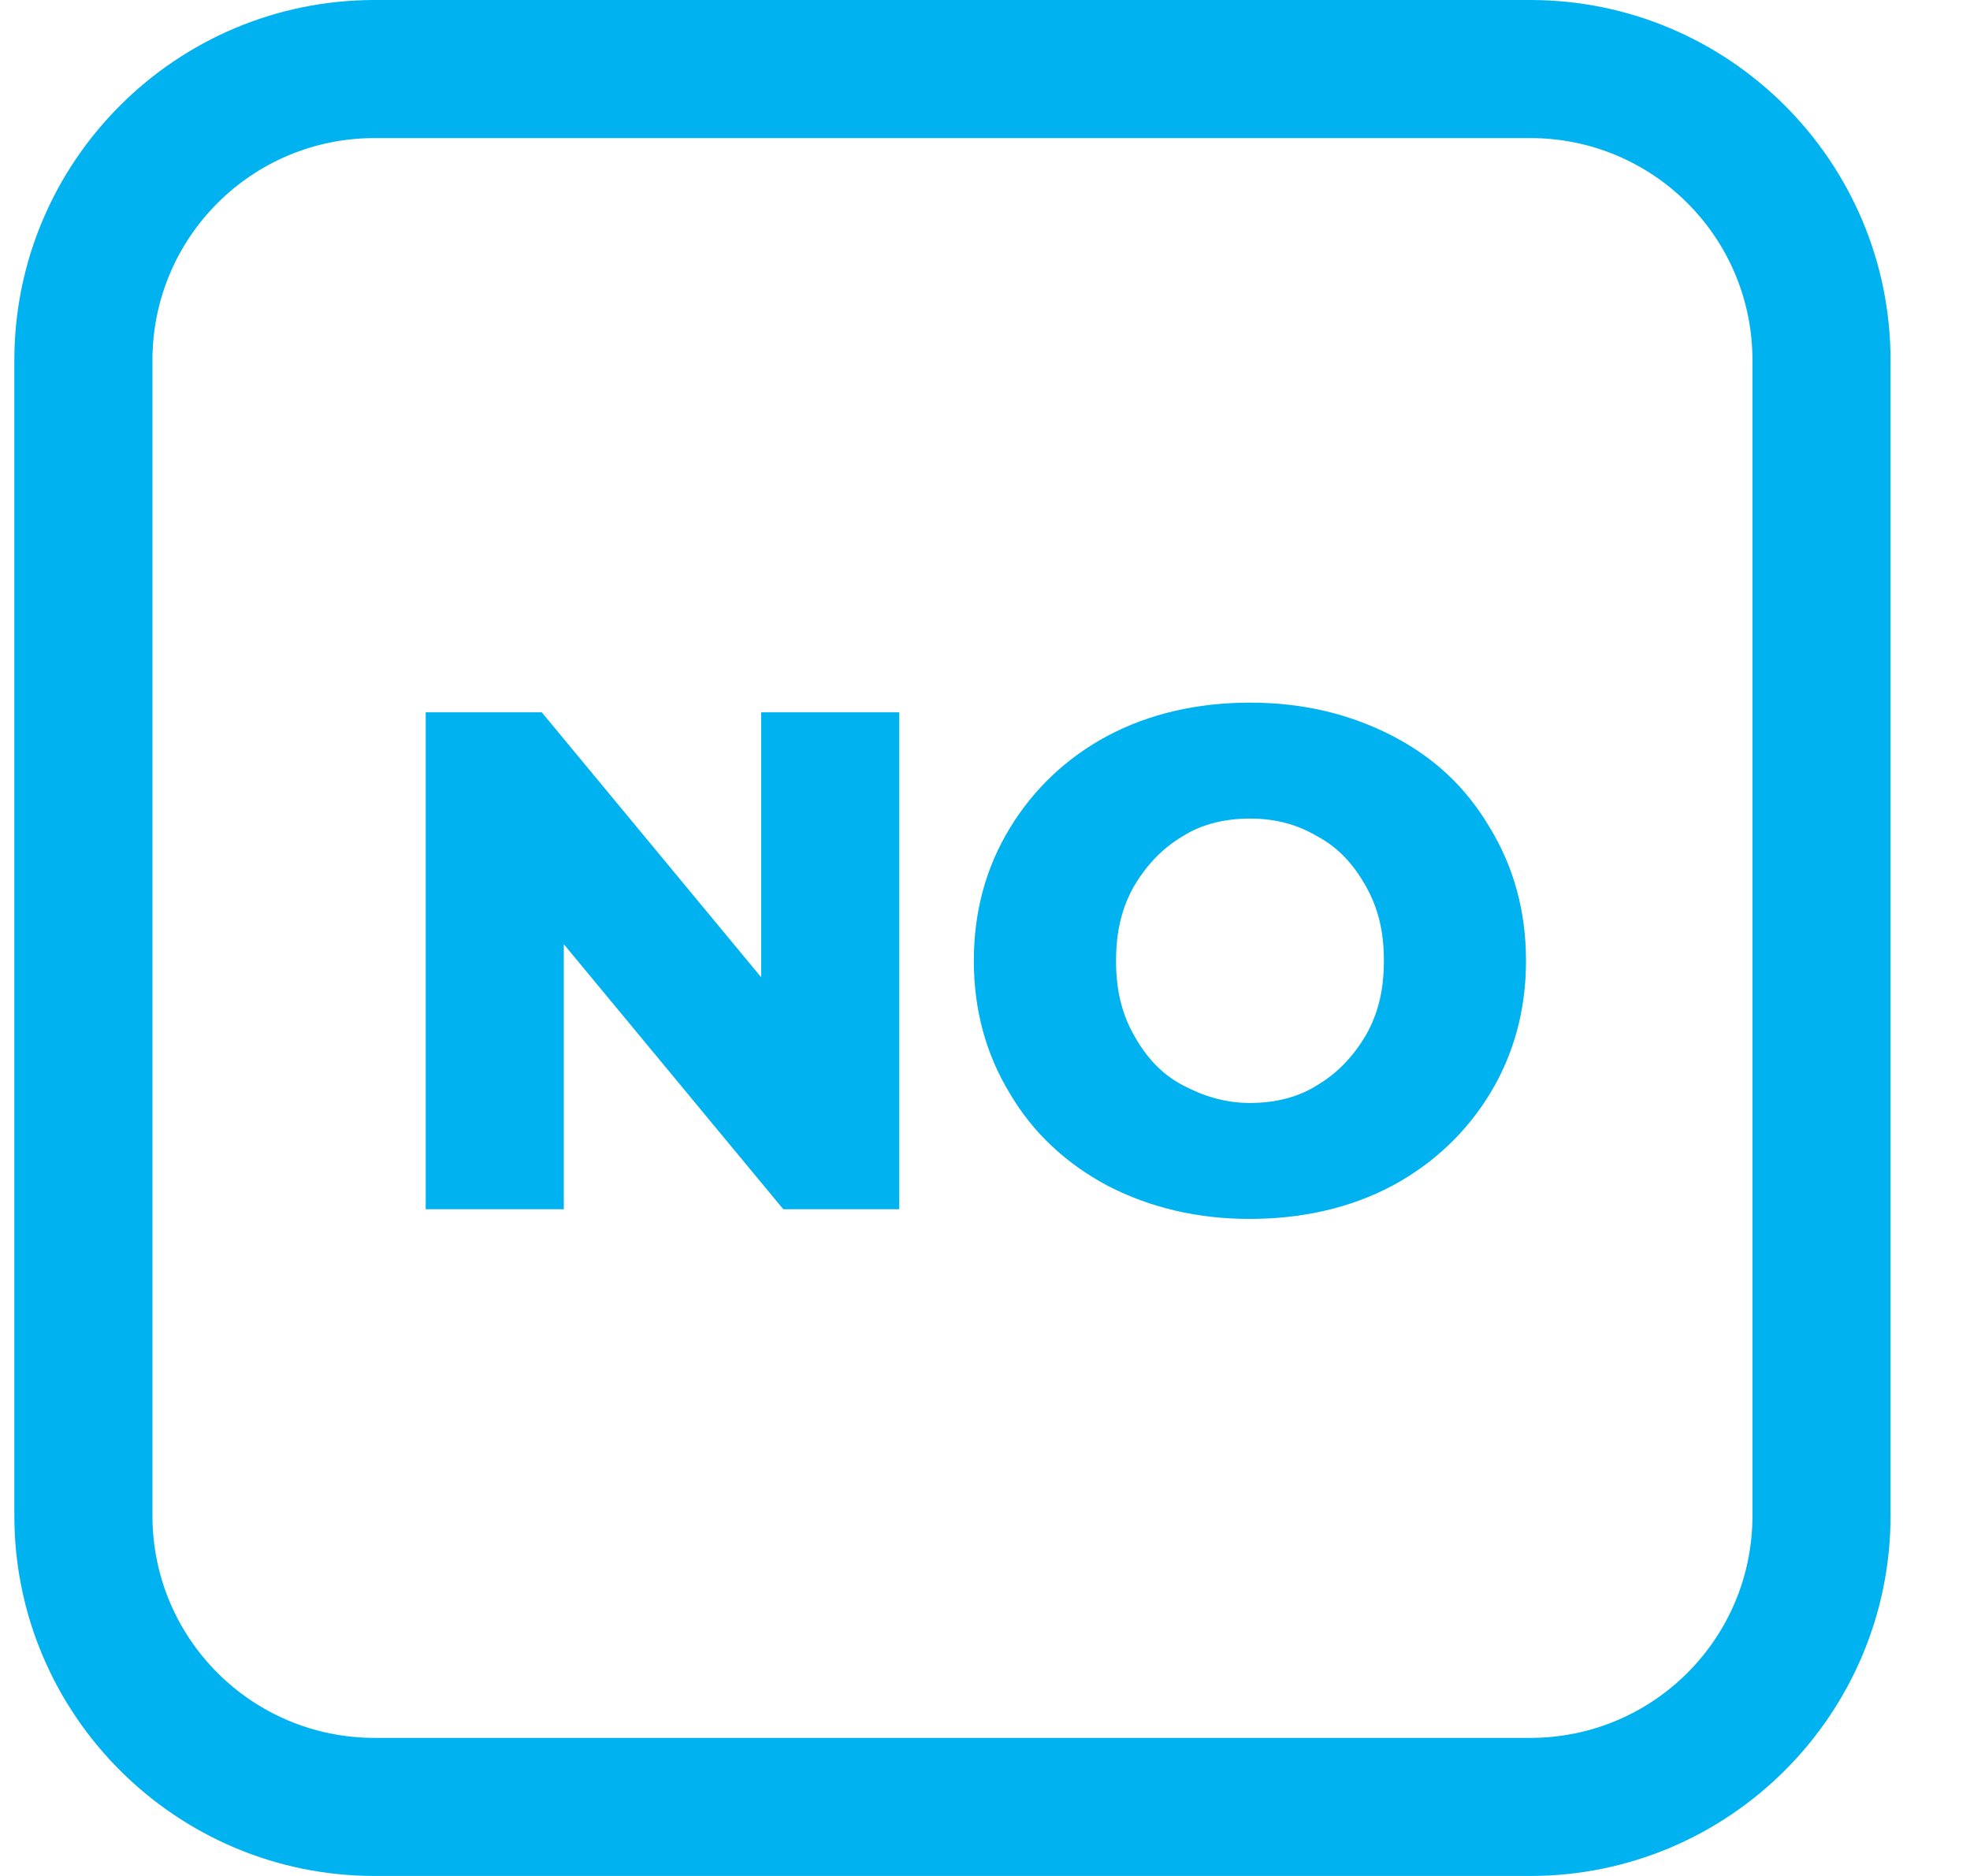 <?xml version="1.0" encoding="UTF-8"?>
<svg xmlns="http://www.w3.org/2000/svg" width="21" height="20" viewBox="0 0 21 20" fill="none">
  <g clip-path="url(#clip0_10211_41)">
    <path d="M16.312 20H3.994C1.875 20 0.153 18.278 0.153 16.159V3.841C0.153 1.722 1.875 0 3.994 0H16.312C18.431 0 20.153 1.722 20.153 3.841V16.159C20.153 18.278 18.431 20 16.312 20ZM3.994 1.472C2.684 1.472 1.625 2.531 1.625 3.841V16.159C1.625 17.469 2.684 18.528 3.994 18.528H16.312C17.622 18.528 18.681 17.469 18.681 16.159V3.841C18.681 2.531 17.622 1.472 16.312 1.472H3.994Z" fill="#00B2F0"></path>
    <path d="M9.586 7.594V12.892H8.35L6.01 10.066V12.892H4.538V7.594H5.775L8.114 10.419V7.594H9.586Z" fill="#00B2F0"></path>
    <path d="M11.808 12.642C11.367 12.406 11.014 12.082 10.764 11.656C10.513 11.243 10.381 10.773 10.381 10.243C10.381 9.713 10.513 9.242 10.764 8.83C11.014 8.418 11.367 8.079 11.808 7.844C12.25 7.609 12.765 7.491 13.324 7.491C13.883 7.491 14.384 7.609 14.84 7.844C15.296 8.079 15.635 8.403 15.885 8.83C16.135 9.242 16.267 9.713 16.267 10.243C16.267 10.773 16.135 11.243 15.885 11.656C15.635 12.068 15.281 12.406 14.84 12.642C14.399 12.877 13.883 12.995 13.324 12.995C12.765 12.995 12.265 12.877 11.808 12.642ZM14.045 11.567C14.266 11.435 14.428 11.258 14.56 11.037C14.693 10.802 14.752 10.552 14.752 10.243C14.752 9.934 14.693 9.684 14.56 9.448C14.428 9.213 14.266 9.036 14.045 8.918C13.825 8.786 13.589 8.727 13.324 8.727C13.059 8.727 12.809 8.786 12.603 8.918C12.382 9.051 12.22 9.227 12.088 9.448C11.956 9.684 11.897 9.934 11.897 10.243C11.897 10.552 11.956 10.802 12.088 11.037C12.22 11.273 12.382 11.45 12.603 11.567C12.824 11.685 13.059 11.759 13.324 11.759C13.589 11.759 13.839 11.7 14.045 11.567Z" fill="#00B2F0"></path>
  </g>
  <defs>
    <clipPath id="clip0_10211_41">
      <rect width="20" height="20" fill="white" transform="translate(0.153)"></rect>
    </clipPath>
  </defs>
</svg>
